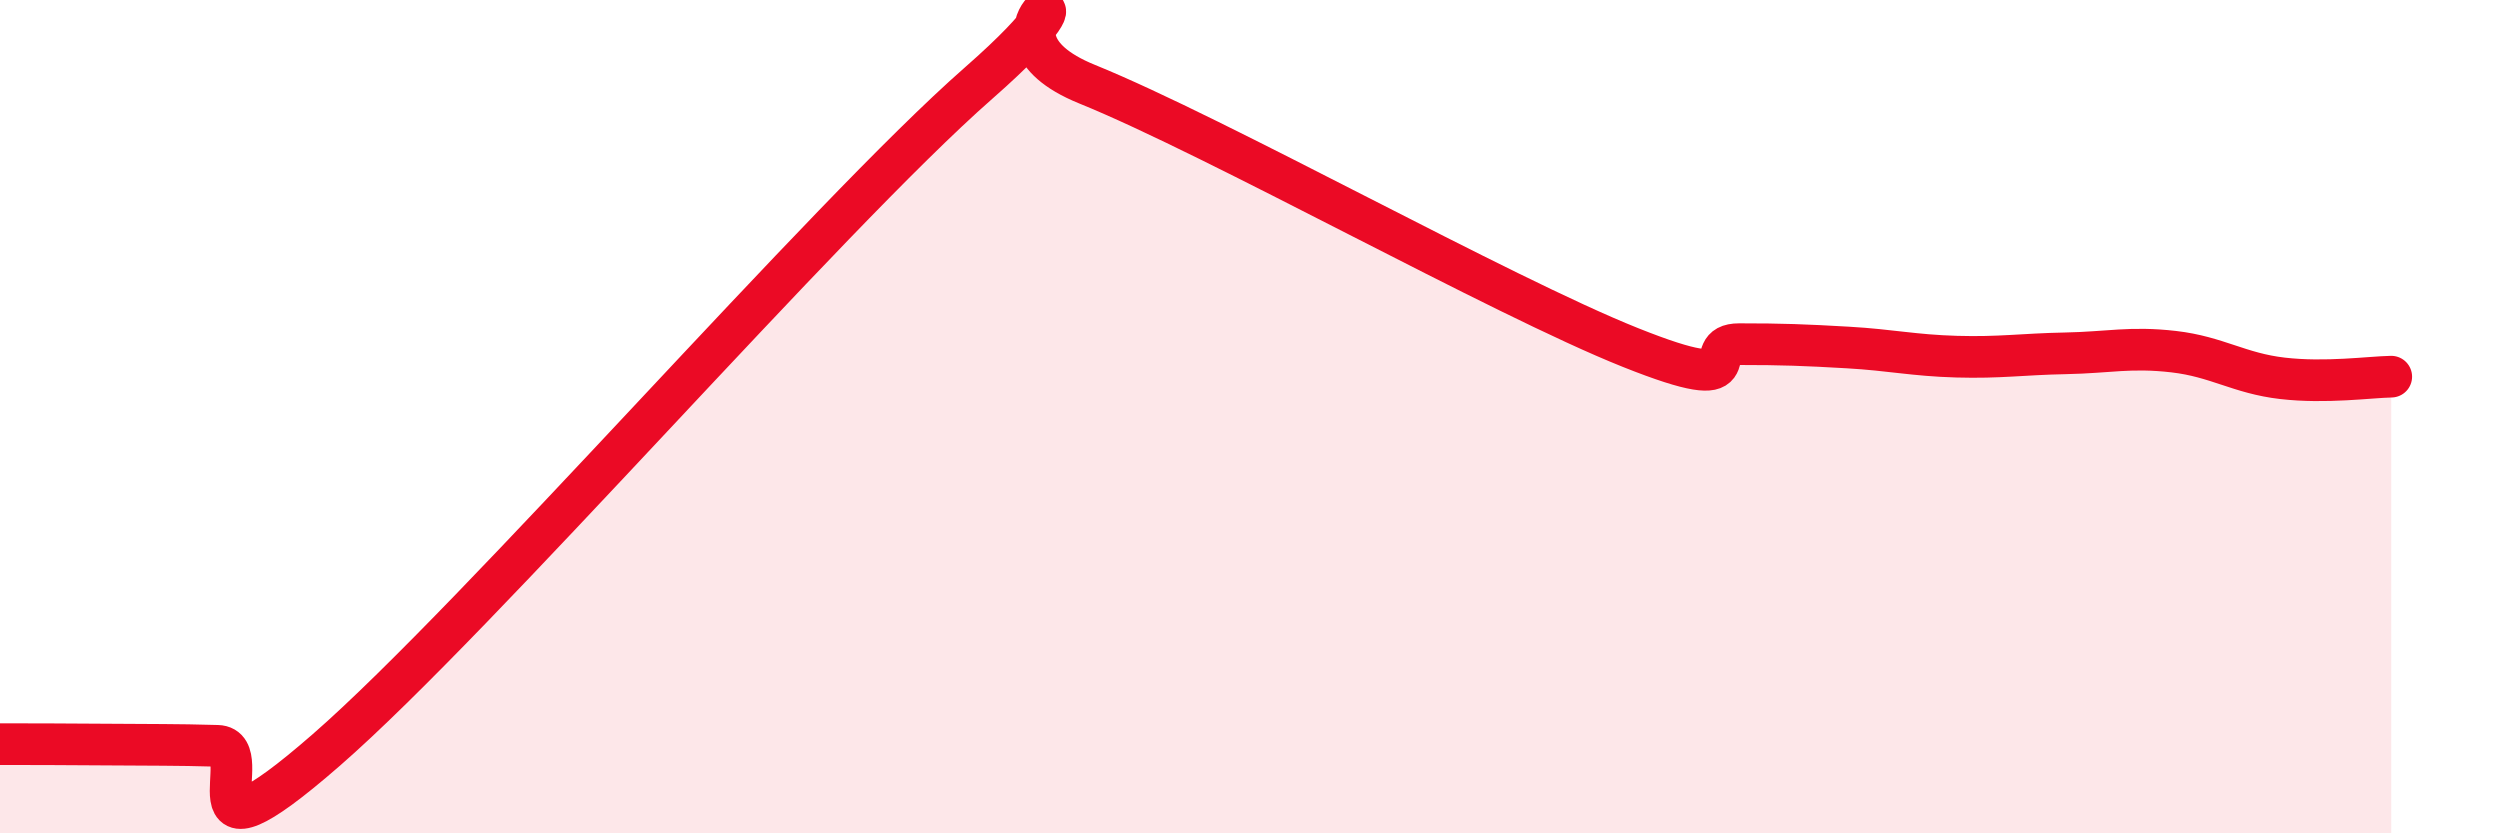 
    <svg width="60" height="20" viewBox="0 0 60 20" xmlns="http://www.w3.org/2000/svg">
      <path
        d="M 0,17.86 C 0.52,17.86 1.57,17.86 2.61,17.87 C 3.65,17.88 4.18,17.87 5.22,17.9 C 6.26,17.93 4.18,21.18 7.83,18 C 11.48,14.82 19.83,5.2 23.48,2 C 27.13,-1.2 22.96,0.75 26.09,2.02 C 29.22,3.29 36,7.09 39.13,8.34 C 42.26,9.59 40.7,8.26 41.74,8.26 C 42.78,8.26 43.31,8.28 44.35,8.34 C 45.39,8.4 45.92,8.53 46.96,8.56 C 48,8.59 48.53,8.5 49.57,8.48 C 50.61,8.46 51.13,8.32 52.17,8.44 C 53.21,8.56 53.74,8.96 54.78,9.08 C 55.82,9.2 56.87,9.05 57.39,9.04L57.39 20L0 20Z"
        fill="#EB0A25"
        opacity="0.1"
        stroke-linecap="round"
        stroke-linejoin="round"
      />
      <path
        d="M 0,17.86 C 0.52,17.86 1.57,17.86 2.61,17.87 C 3.65,17.88 4.18,17.87 5.22,17.9 C 6.26,17.93 4.18,21.18 7.83,18 C 11.48,14.82 19.83,5.2 23.48,2 C 27.13,-1.2 22.96,0.75 26.09,2.02 C 29.22,3.29 36,7.09 39.13,8.34 C 42.26,9.59 40.7,8.26 41.74,8.26 C 42.78,8.26 43.31,8.28 44.35,8.34 C 45.39,8.4 45.92,8.53 46.96,8.56 C 48,8.59 48.53,8.5 49.57,8.48 C 50.61,8.46 51.13,8.32 52.17,8.44 C 53.21,8.56 53.74,8.96 54.78,9.08 C 55.82,9.2 56.87,9.05 57.39,9.04"
        stroke="#EB0A25"
        stroke-width="1"
        fill="none"
        stroke-linecap="round"
        stroke-linejoin="round"
      />
    </svg>
  